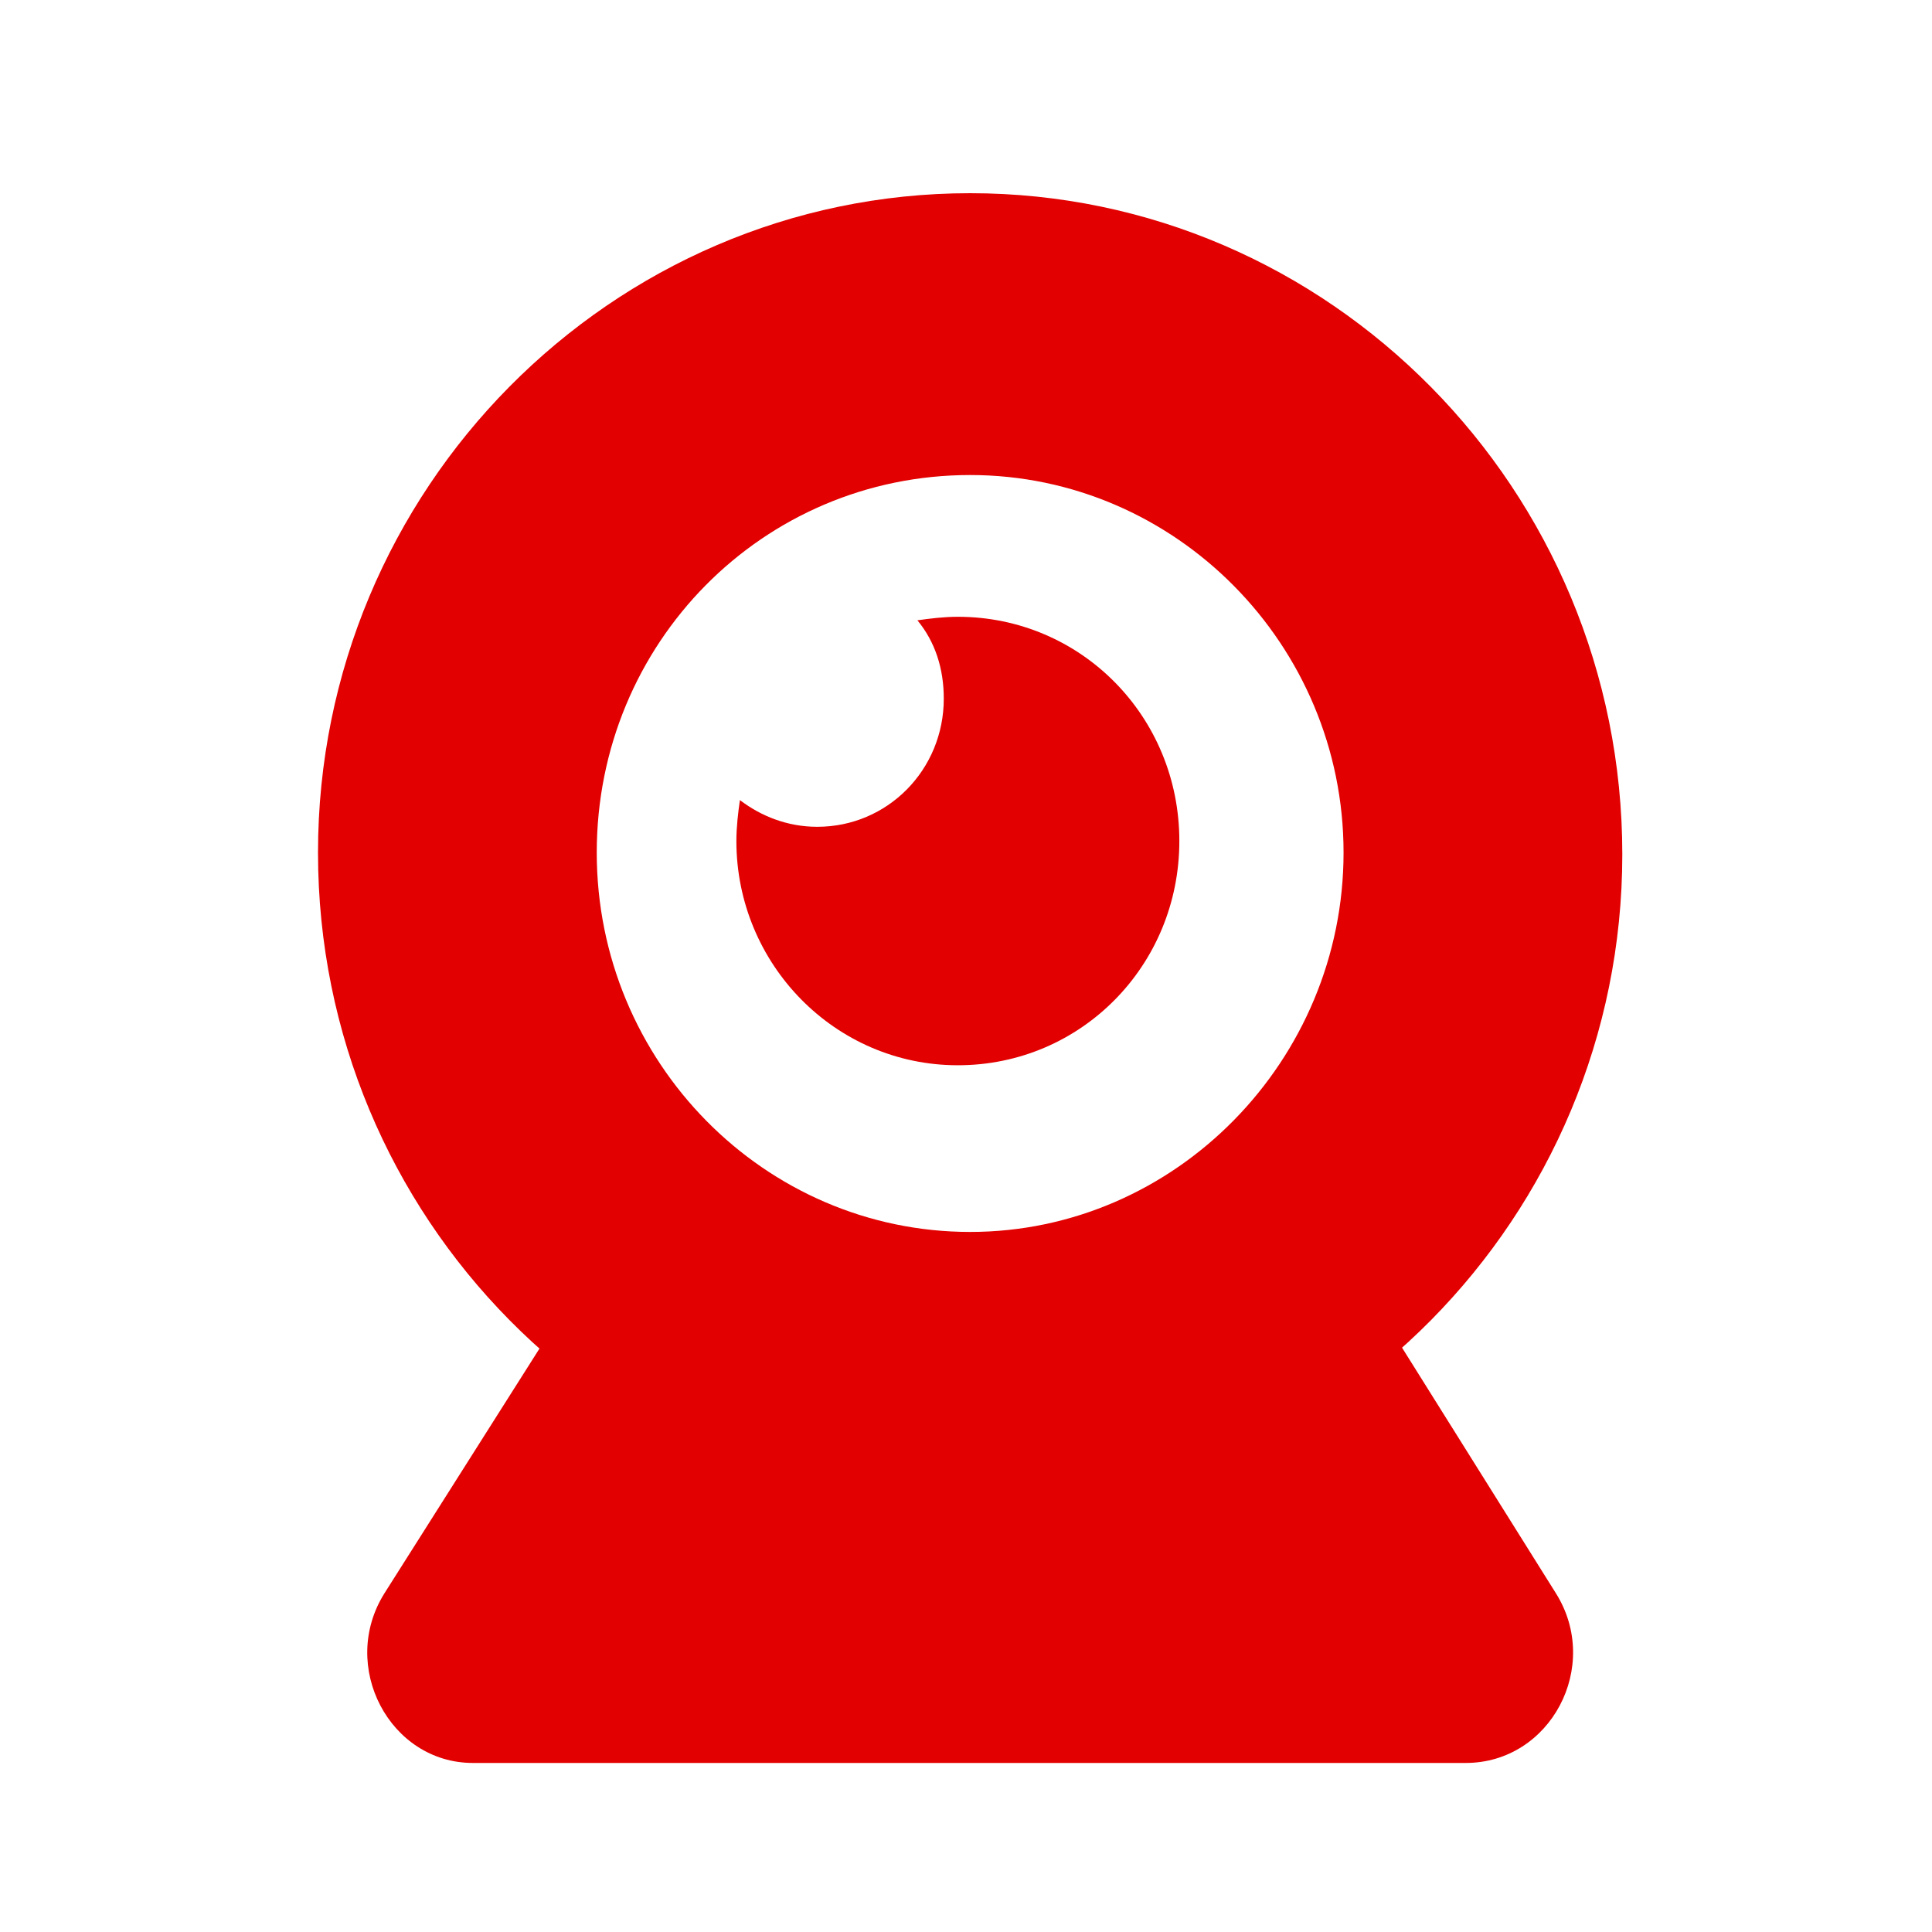 <?xml version="1.0" encoding="UTF-8"?> <svg xmlns="http://www.w3.org/2000/svg" width="40" height="40" viewBox="0 0 40 40" fill="none"><path d="M28.92 27.73C26.396 29.545 23.36 30.566 20.105 30.566C16.849 30.566 13.813 29.507 11.29 27.73L7.961 32.985C7.01 34.497 8.071 36.5 9.79 36.5H30.347C32.102 36.5 33.163 34.497 32.212 32.985L28.92 27.73Z" fill="#E20000"></path><path d="M20.086 31.341C27.521 31.341 33.588 25.207 33.588 17.689C33.588 10.134 27.521 4 20.086 4C12.651 4 6.584 10.134 6.584 17.652C6.584 25.207 12.651 31.341 20.086 31.341ZM20.086 9.835C24.34 9.835 27.817 13.351 27.817 17.652C27.817 21.953 24.34 25.506 20.086 25.506C15.832 25.506 12.355 21.991 12.355 17.652C12.355 13.313 15.795 9.835 20.086 9.835Z" fill="#E20000"></path><path d="M19.831 22.055C22.379 22.055 24.417 19.992 24.417 17.412C24.417 14.833 22.379 12.77 19.831 12.77C19.54 12.77 19.249 12.806 18.994 12.843C19.359 13.285 19.54 13.838 19.54 14.465C19.54 15.938 18.376 17.118 16.92 17.118C16.302 17.118 15.755 16.897 15.319 16.565C15.282 16.823 15.246 17.118 15.246 17.413C15.246 19.955 17.284 22.055 19.831 22.055Z" fill="#E20000"></path></svg> 
